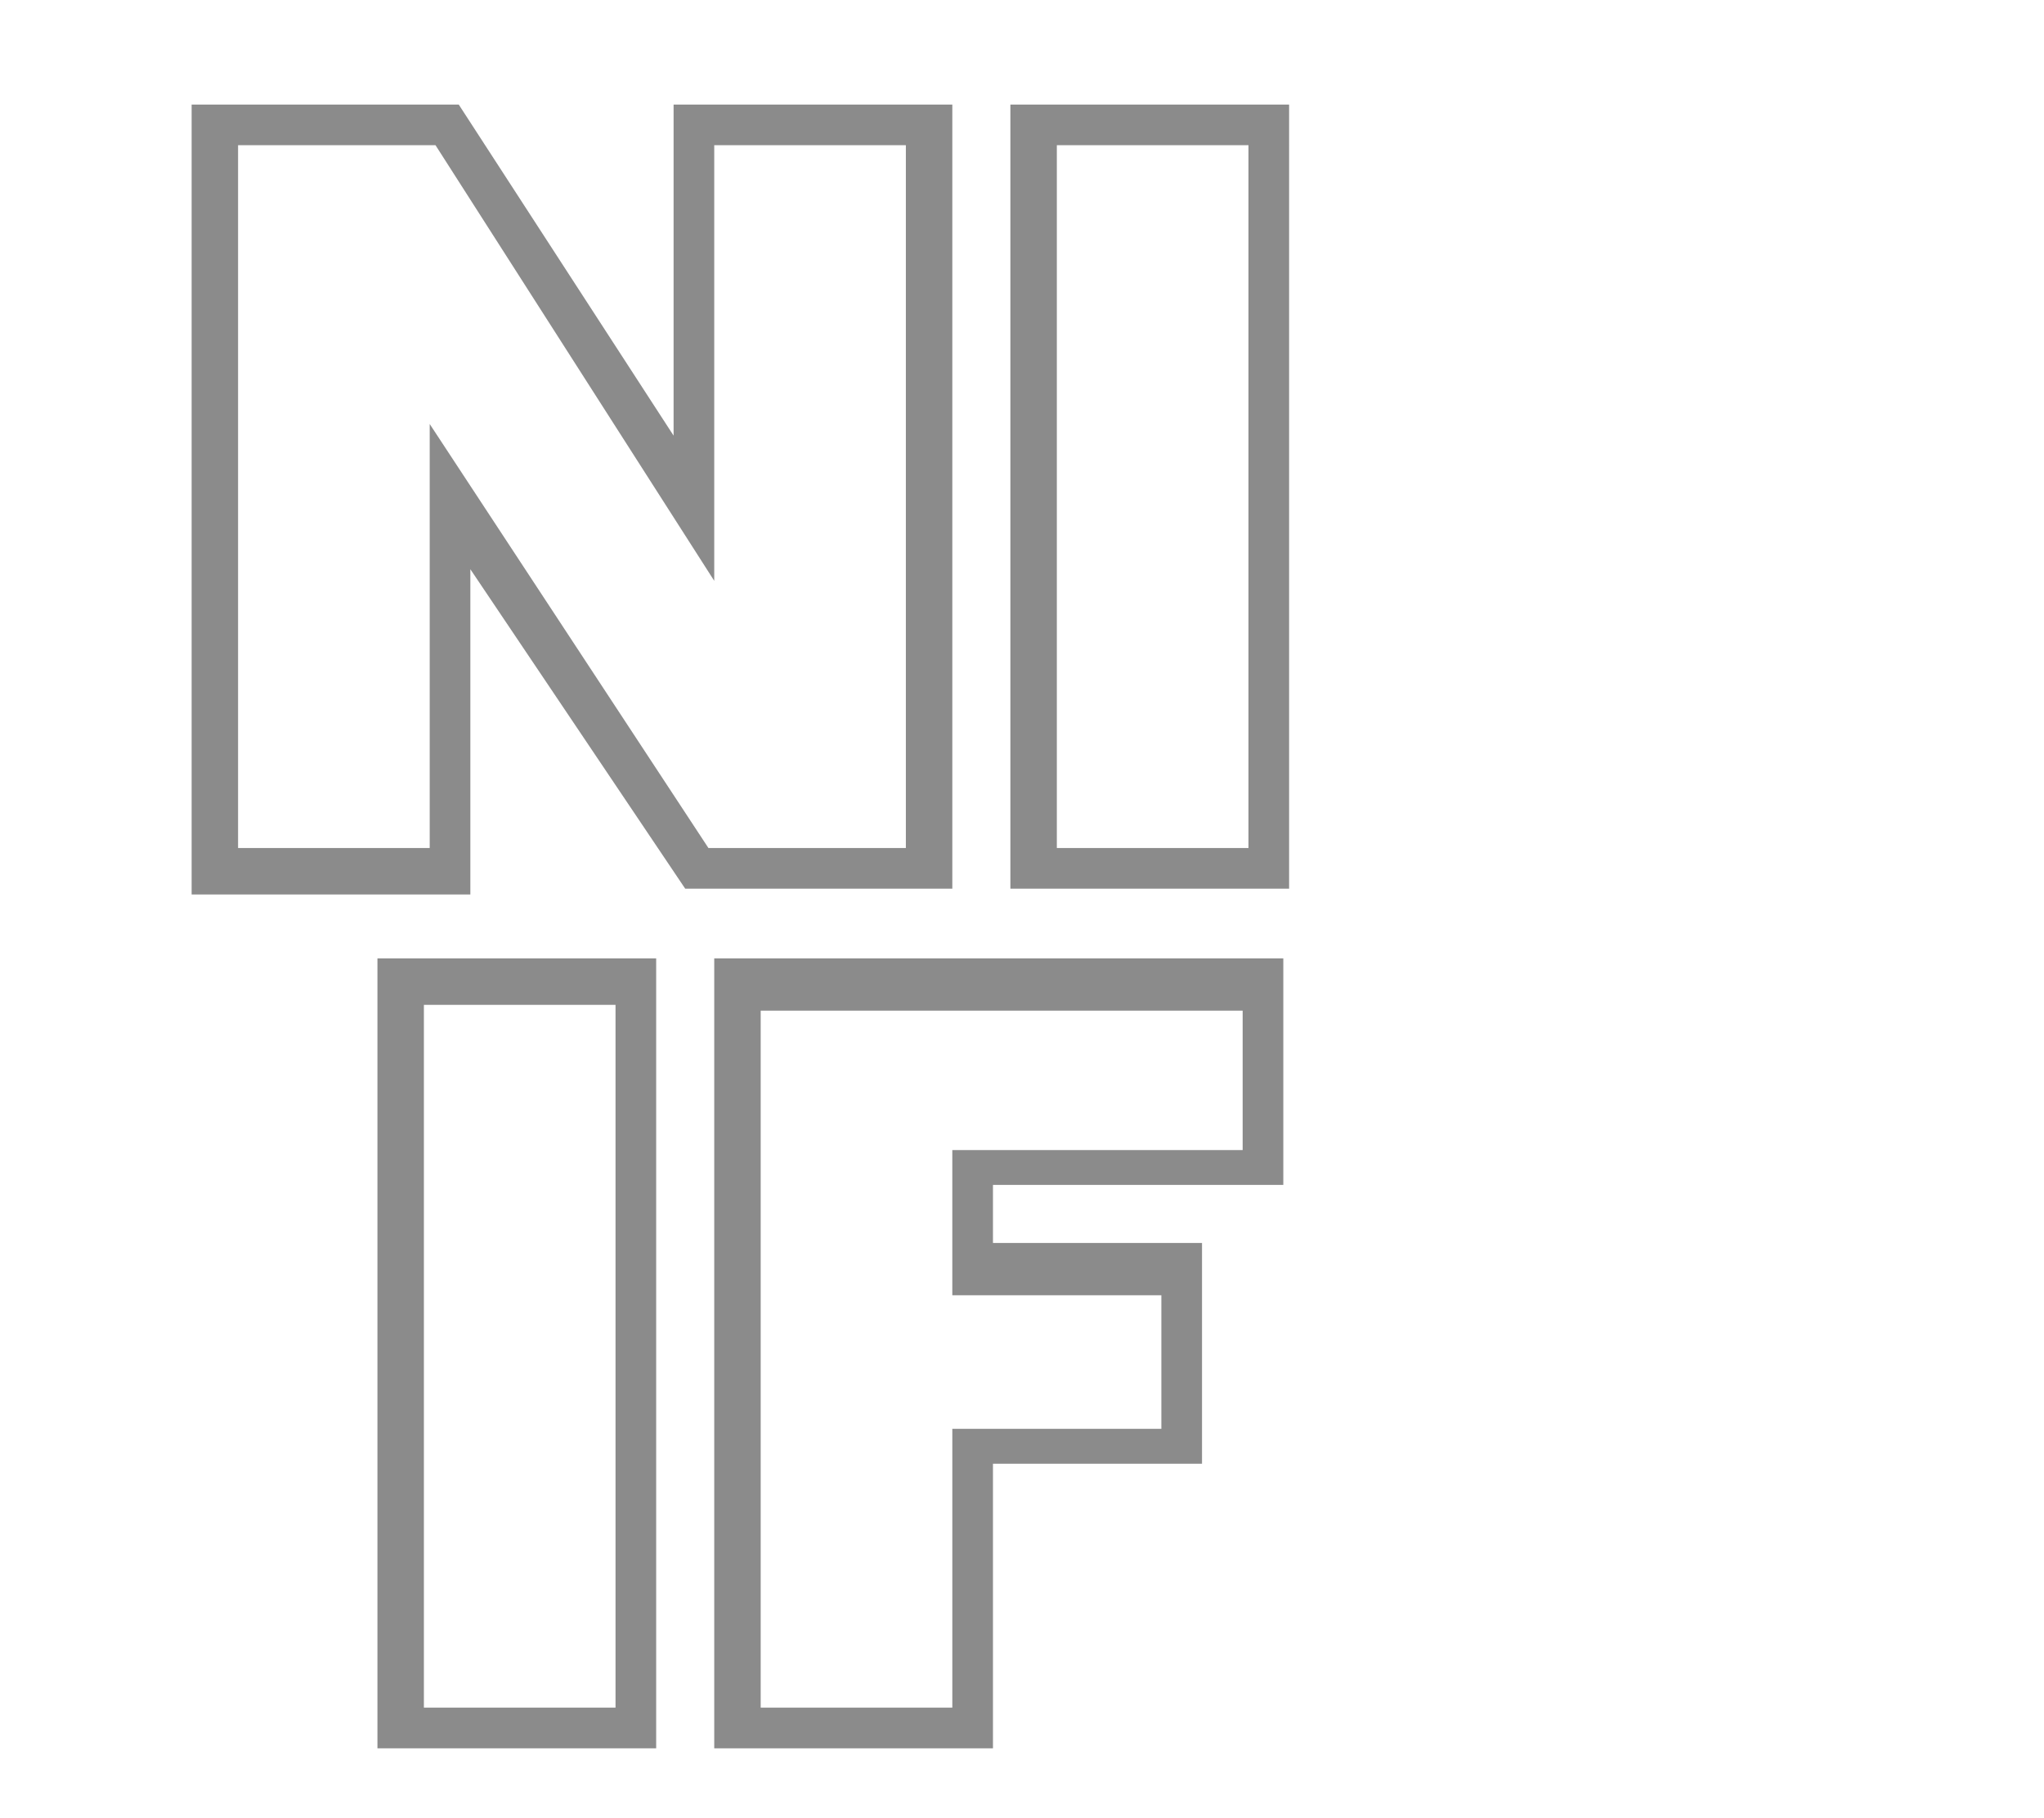 <?xml version="1.0" encoding="utf-8"?>
<!-- Generator: Adobe Illustrator 26.5.0, SVG Export Plug-In . SVG Version: 6.00 Build 0)  -->
<svg version="1.1" id="Capa_1" xmlns="http://www.w3.org/2000/svg" xmlns:xlink="http://www.w3.org/1999/xlink" x="0px" y="0px"
	 width="35.2px" height="31.3px" viewBox="0 0 35.2 31.3" style="enable-background:new 0 0 35.2 31.3;" xml:space="preserve">
<style type="text/css">
	.st0{fill:#8B8B8B;}
</style>
<g>
	<g>
		<path class="st0" d="M16.4,15.3h-4.6L8.1,9.8v5.6H3.3V1.8h4.6l3.7,5.7V1.8h4.8V15.3z M12.2,14.6h3.4V2.5h-3.3V10L7.5,2.5H4.1v12.1
			h3.3V7.3L12.2,14.6z"/>
	</g>
	<g>
		<path class="st0" d="M22.2,15.3h-4.8V1.8h4.8V15.3z M18.2,14.6h3.3V2.5h-3.3V14.6z"/>
	</g>
</g>
<g>
	<g>
		<path class="st0" d="M11.3,30.1H6.5V16.5h4.8V30.1z M7.3,29.4h3.3V17.3H7.3V29.4z"/>
	</g>
	<g>
		<path class="st0" d="M17.1,30.1h-4.8V16.5h9.8v3.9h-5v1h3.6v3.8h-3.6V30.1z M13.1,29.4h3.3v-4.8H20v-2.3h-3.6v-2.5h5v-2.4h-8.3
			C13.1,17.4,13.1,29.4,13.1,29.4z"/>
	</g>
</g>
</svg>
